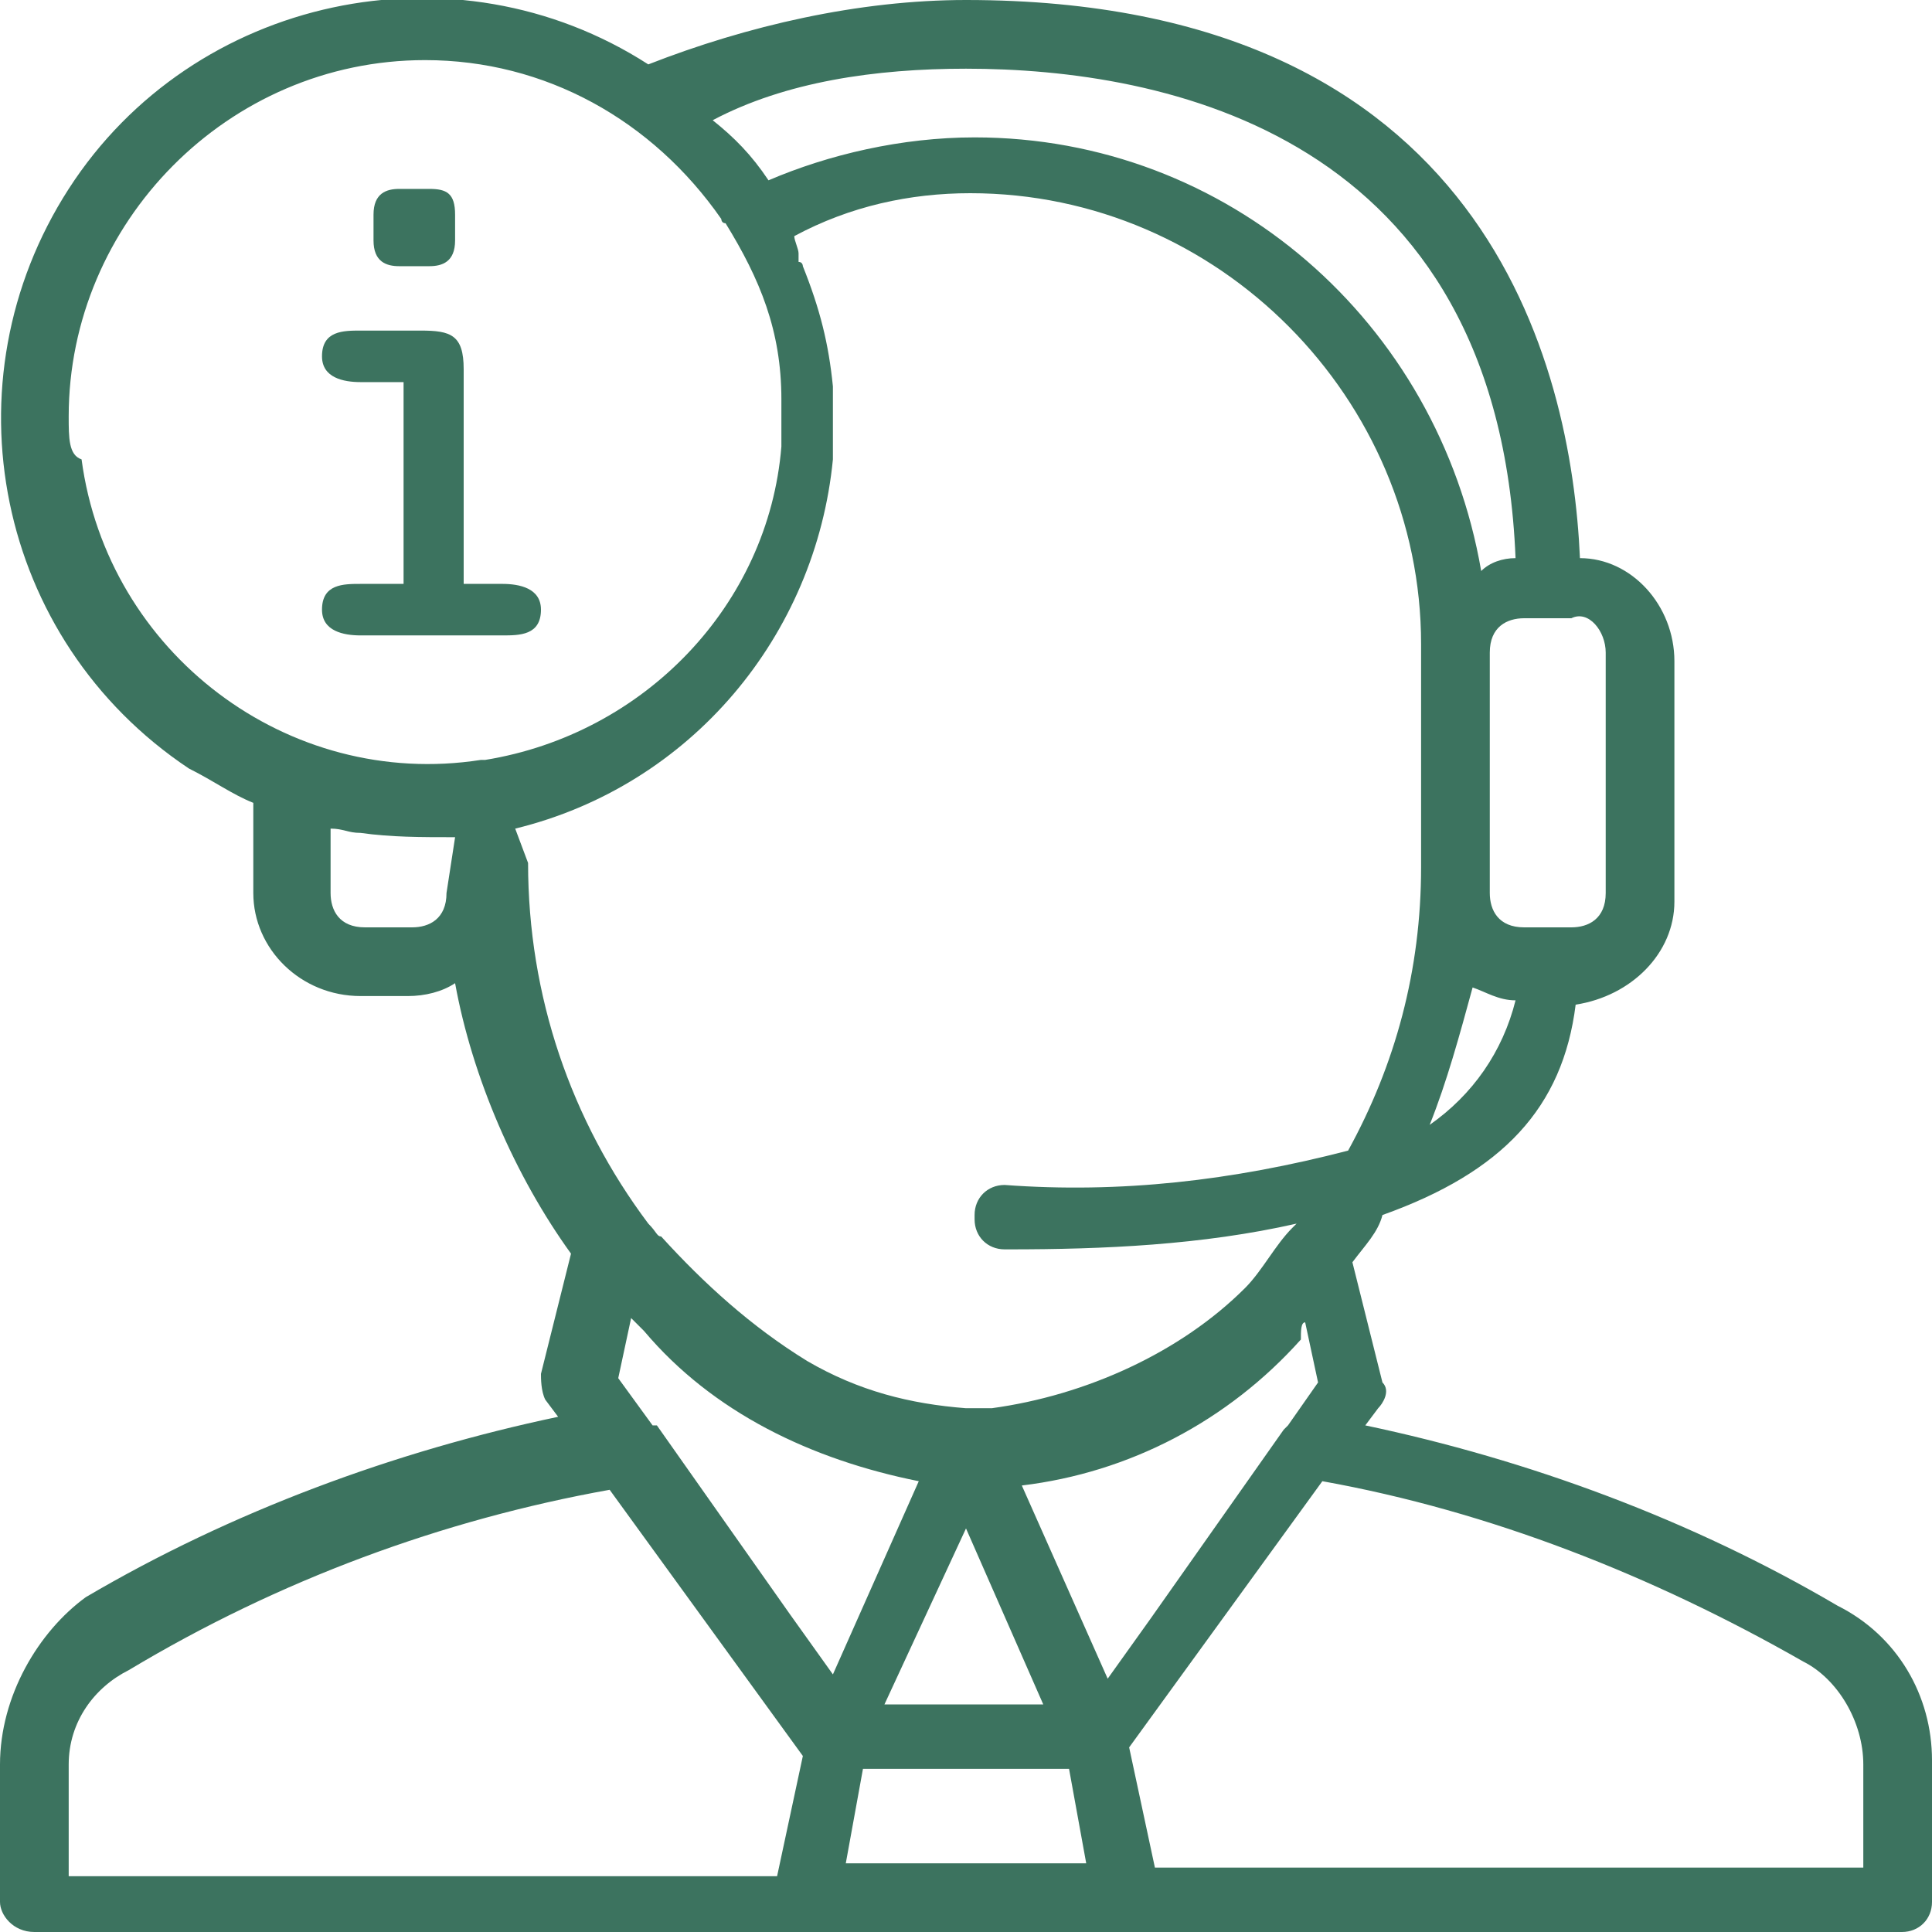 <?xml version="1.0" encoding="utf-8"?>
<!-- Generator: Adobe Illustrator 25.2.1, SVG Export Plug-In . SVG Version: 6.00 Build 0)  -->
<svg version="1.1" id="svg-3512" xmlns="http://www.w3.org/2000/svg" xmlns:xlink="http://www.w3.org/1999/xlink" x="0px" y="0px"
	 viewBox="0 0 45 45" style="enable-background:new 0 0 45 45;" xml:space="preserve">
<style type="text/css">
	.st0{fill:#3C735F;}
</style>
<g>
	<path id="retail-247" class="st0" d="M42.8,37.4c-3.4-2-7.2-3.4-11-4.2l0.3-0.4c0.1-0.1,0.3-0.4,0.1-0.6l-0.7-2.8
		c0.3-0.4,0.6-0.7,0.7-1.1c2.8-1,4.2-2.5,4.5-4.9C38,23.2,39,22.2,39,21v-5.6c0-1.3-1-2.4-2.2-2.4C36.6,8.5,34.6,0,22.5,0
		c-2.5,0-5.1,0.6-7.4,1.5C10.6-1.4,4.5-0.1,1.6,4.4s-1.7,10.5,2.8,13.5c0.6,0.3,1,0.6,1.5,0.8v2.1c0,1.3,1.1,2.4,2.5,2.4h1.1
		c0.4,0,0.8-0.1,1.1-0.3c0.4,2.2,1.4,4.5,2.7,6.3l-0.7,2.8c0,0.1,0,0.4,0.1,0.6l0.3,0.4c-3.8,0.8-7.6,2.2-11,4.2
		C0.9,38,0,39.5,0,41.1v3.2C0,44.6,0.3,45,0.8,45c0,0,0,0,0.1,0h43.4c0.4,0,0.7-0.3,0.7-0.7c0,0,0,0,0-0.1v-3.2
		C45,39.5,44.2,38.1,42.8,37.4z M22.5,35.6l1.8,4.1h-3.7L22.5,35.6z M20.1,41.2h4.8l0.4,2.2h-5.6L20.1,41.2z M30.4,30.8l0.3,1.4
		l-0.7,1l-0.1,0.1l-3.1,4.4l-1,1.4l-2-4.5c2.5-0.3,4.8-1.5,6.5-3.4C30.3,31,30.3,30.8,30.4,30.8L30.4,30.8z M33.3,26.2
		c0.4-1,0.7-2.1,1-3.2c0.3,0.1,0.6,0.3,1,0.3C35,24.5,34.3,25.5,33.3,26.2L33.3,26.2z M37.4,15.2v5.6c0,0.6-0.4,0.8-0.8,0.8h-1.1
		c-0.6,0-0.8-0.4-0.8-0.8v-5.6c0-0.6,0.4-0.8,0.8-0.8h1.1C37,14.2,37.4,14.7,37.4,15.2L37.4,15.2z M22.5,1.6
		c4.6,0,12.4,1.5,12.8,11.4c-0.3,0-0.6,0.1-0.8,0.3c-1-5.8-5.9-10.1-11.8-10.1c-1.7,0-3.4,0.4-4.8,1c-0.4-0.6-0.8-1-1.3-1.4
		C18.3,1.9,20.4,1.6,22.5,1.6z M1.6,9.7c0-4.5,3.7-8.3,8.3-8.3c2.8,0,5.3,1.4,6.9,3.7c0,0,0,0.1,0.1,0.1c0.8,1.3,1.3,2.5,1.3,4.1
		l0,0c0,0.1,0,0.1,0,0.3s0,0.3,0,0.4l0,0c0,0.1,0,0.3,0,0.4l0,0c-0.3,3.7-3.2,6.7-6.9,7.3h-0.1c-4.5,0.7-8.7-2.5-9.3-7
		C1.6,10.6,1.6,10.2,1.6,9.7L1.6,9.7z M10.4,20.8c0,0.6-0.4,0.8-0.8,0.8H8.5c-0.6,0-0.8-0.4-0.8-0.8v-1.5c0.3,0,0.4,0.1,0.7,0.1
		c0.7,0.1,1.4,0.1,2.2,0.1L10.4,20.8L10.4,20.8z M12,19.3c4.1-1,7-4.5,7.4-8.6l0,0c0-0.1,0-0.3,0-0.4l0,0c0-0.1,0-0.3,0-0.4
		c0-0.1,0-0.1,0-0.3c0,0,0,0,0-0.1V9.3V9.2V9l0,0c-0.1-1-0.3-1.8-0.7-2.8l0,0c0,0,0-0.1-0.1-0.1V5.9l0,0c0-0.1-0.1-0.3-0.1-0.4
		c1.3-0.7,2.7-1,4.1-1c5.8,0,10.5,4.8,10.5,10.5v5.2c0,2.4-0.6,4.6-1.7,6.6c-2.7,0.7-5.3,1-8,0.8c-0.4,0-0.7,0.3-0.7,0.7
		c0,0,0,0,0,0.1c0,0.4,0.3,0.7,0.7,0.7c0,0,0,0,0.1,0c2.2,0,4.5-0.1,6.7-0.6l-0.1,0.1c-0.4,0.4-0.7,1-1.1,1.4
		c-1.5,1.5-3.7,2.5-5.9,2.8c-0.1,0-0.3,0-0.3,0c-0.1,0-0.3,0-0.3,0c-1.3-0.1-2.5-0.4-3.7-1.1c-1.3-0.8-2.4-1.8-3.4-2.9
		c-0.1,0-0.1-0.1-0.3-0.3l0,0c-1.8-2.4-2.8-5.3-2.8-8.4L12,19.3L12,19.3L12,19.3z M21.4,34.5l-2,4.5l-1-1.4l-3.1-4.4c0,0,0,0-0.1,0
		l-0.8-1.1l0.3-1.4c0.1,0.1,0.1,0.1,0.3,0.3C16.6,32.9,18.9,34,21.4,34.5L21.4,34.5z M1.6,41.1c0-1,0.6-1.8,1.4-2.2
		c3.5-2.1,7.3-3.5,11.2-4.2l4.5,6.2l-0.6,2.8H1.6V41.1L1.6,41.1z M43.5,43.5H26.9l-0.6-2.8l4.5-6.2c3.9,0.7,7.7,2.2,11.2,4.2
		c0.8,0.4,1.4,1.4,1.4,2.4V43.5L43.5,43.5L43.5,43.5z"/>
	<g>
		<path class="st0" d="M10.7,13.6h1c0.4,0,0.9,0.1,0.9,0.6c0,0.6-0.5,0.6-0.9,0.6H8.4c-0.4,0-0.9-0.1-0.9-0.6c0-0.6,0.5-0.6,0.9-0.6
			h1V8.9h-1C8,8.9,7.5,8.8,7.5,8.3c0-0.6,0.5-0.6,0.9-0.6h1.4c0.7,0,1,0.1,1,0.9V13.6z M8.7,5c0-0.5,0.3-0.6,0.6-0.6h0.7
			c0.4,0,0.6,0.1,0.6,0.6v0.6c0,0.5-0.3,0.6-0.6,0.6H9.3C9,6.2,8.7,6.1,8.7,5.6V5z"/>
	</g>
</g>
</svg>
